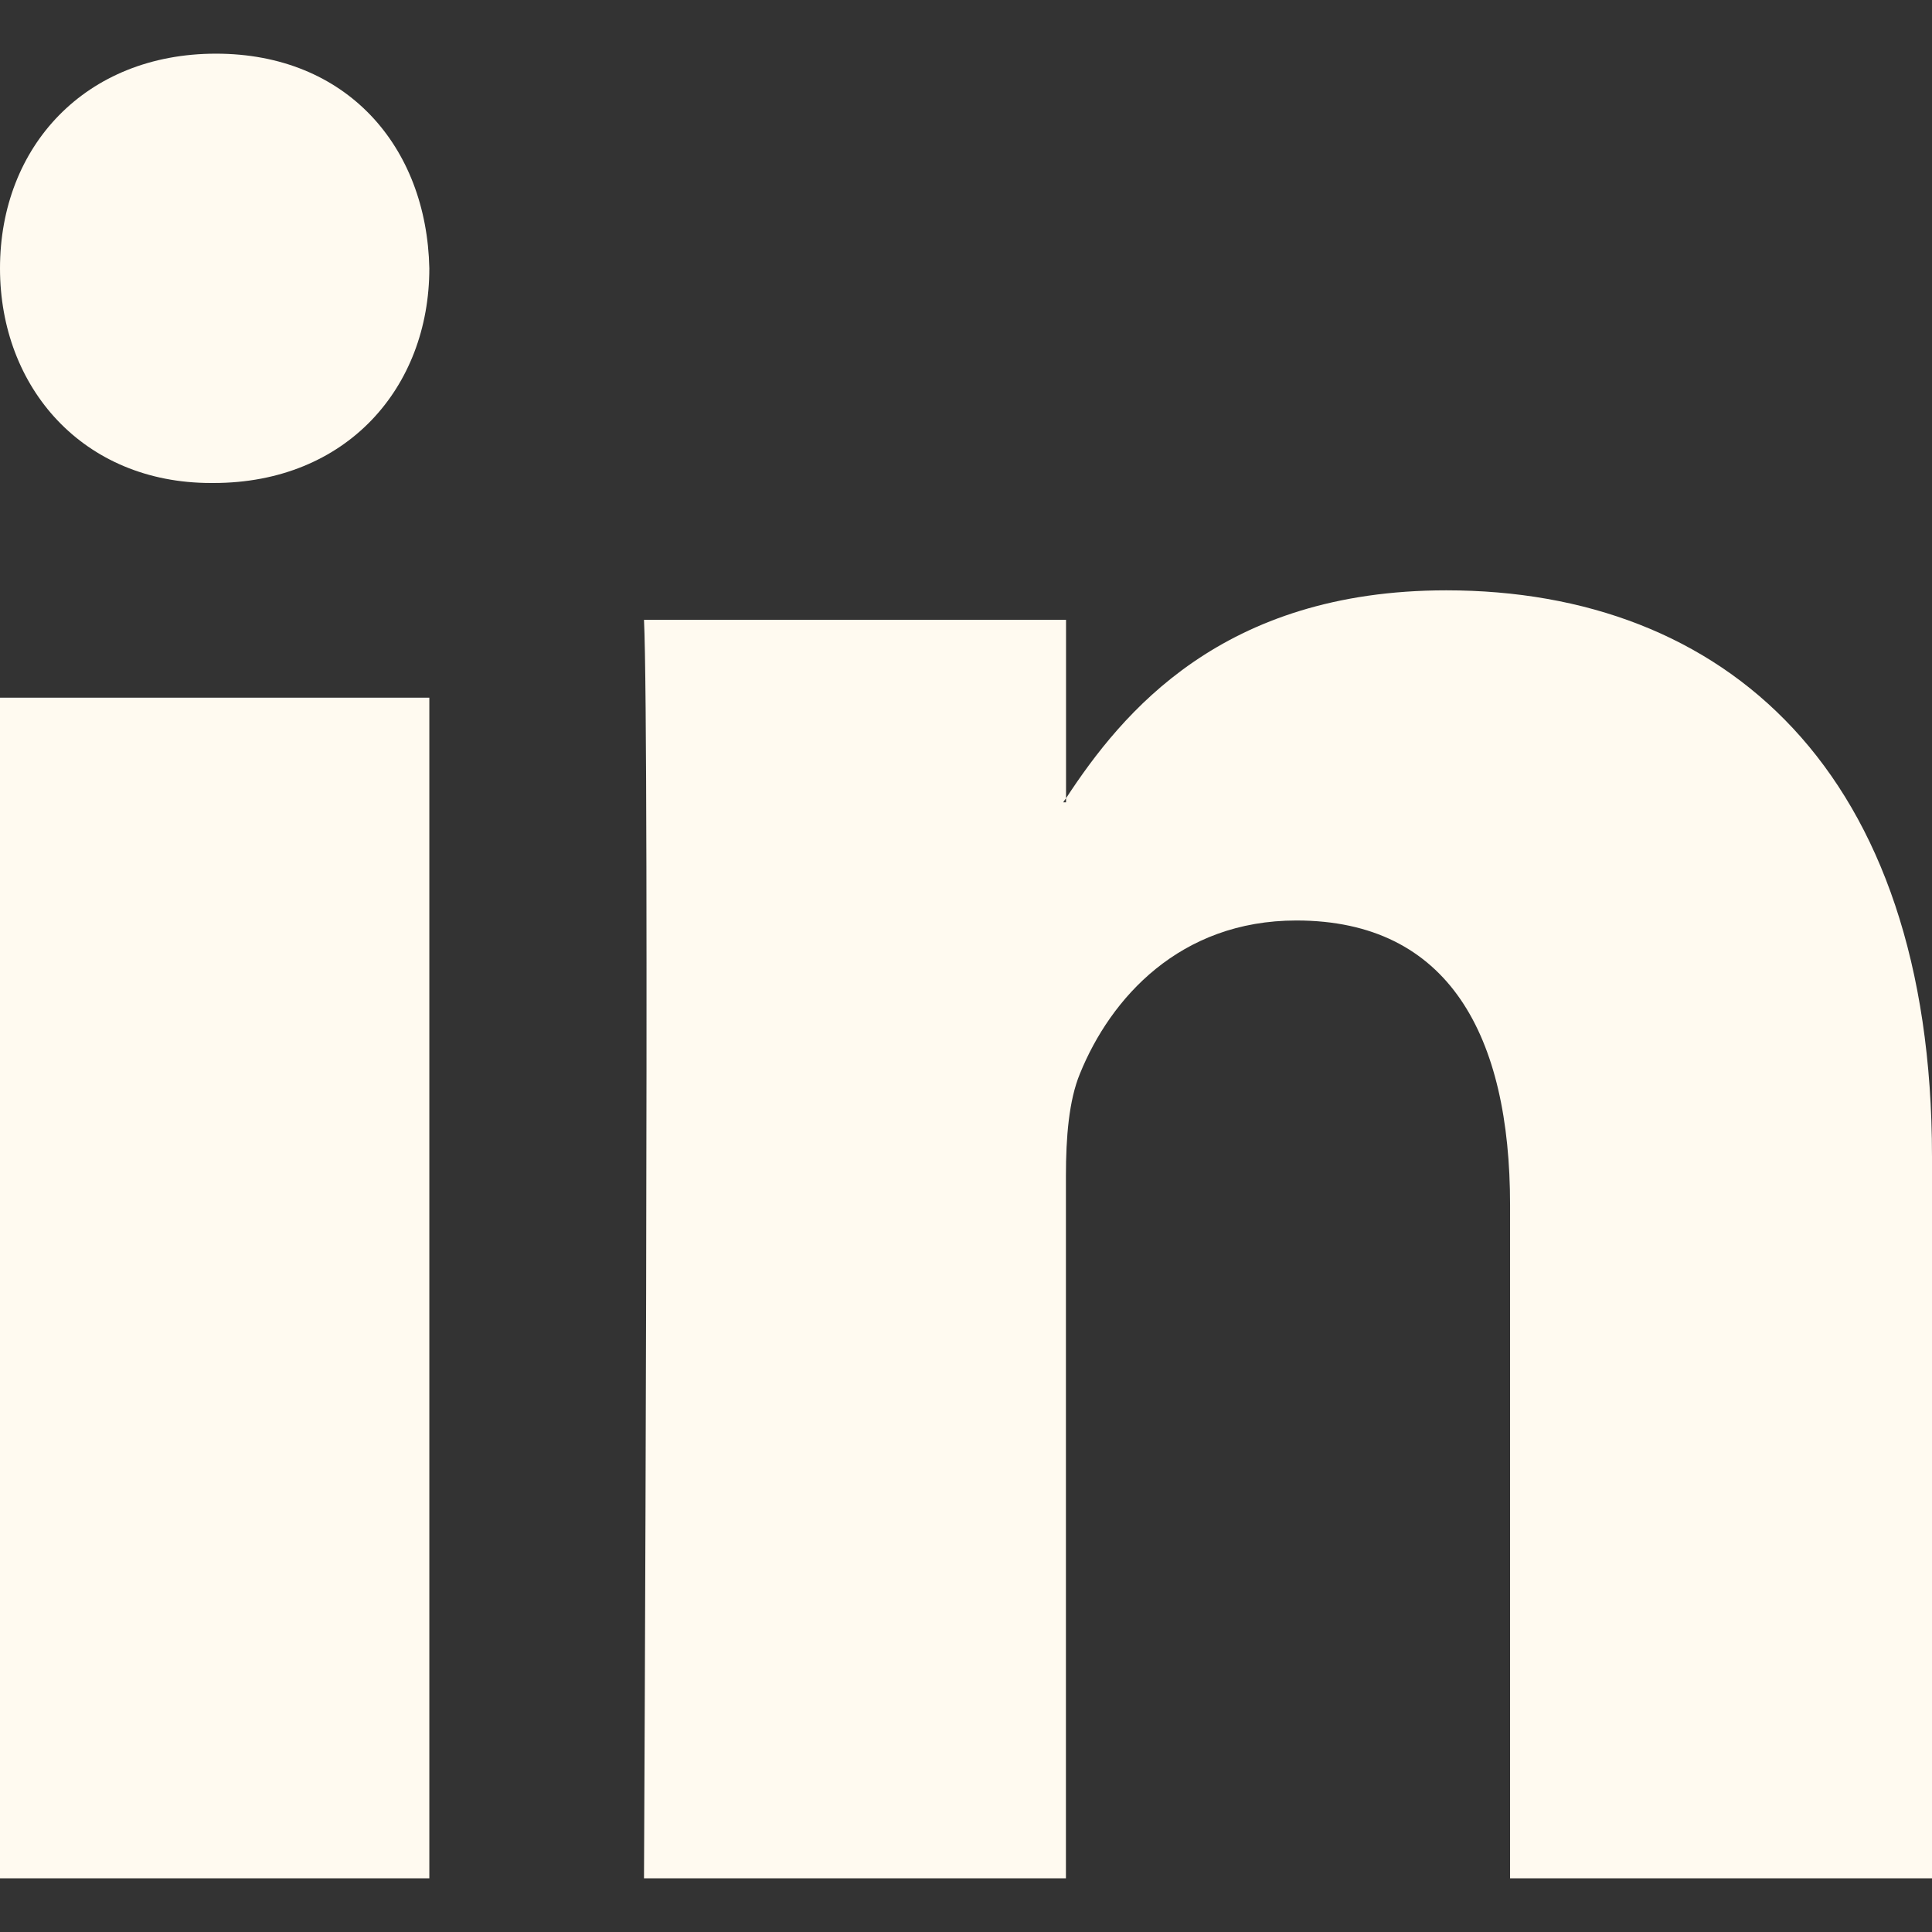 <svg width="18" height="18" viewBox="0 0 18 18" fill="none" xmlns="http://www.w3.org/2000/svg">
<rect x="0" y="0" width="18" height="18" fill="#333333" stroke="none"/>
<path fill-rule="evenodd" clip-rule="evenodd" d="M2.012 0.5C0.796 0.5 0 1.364 0 2.5C0 3.611 0.773 4.5 1.966 4.5H1.989C3.229 4.5 4 3.611 4 2.5C3.976 1.364 3.229 0.5 2.012 0.5ZM18 10.776V17.5H14.069V11.227C14.069 9.652 13.501 8.576 12.078 8.576C10.992 8.576 10.347 9.3 10.062 10.002C9.958 10.252 9.931 10.6 9.931 10.952V17.5H6C6 17.5 6.053 6.875 6 5.775H9.932V7.437C9.928 7.443 9.924 7.449 9.919 7.455L9.919 7.455C9.914 7.462 9.909 7.469 9.906 7.475H9.932V7.437C10.454 6.64 11.386 5.5 13.475 5.5C16.061 5.5 18 7.176 18 10.776ZM4 17.5H0V6.5H4V17.5Z" fill="#FFFAF0"/>
</svg>
